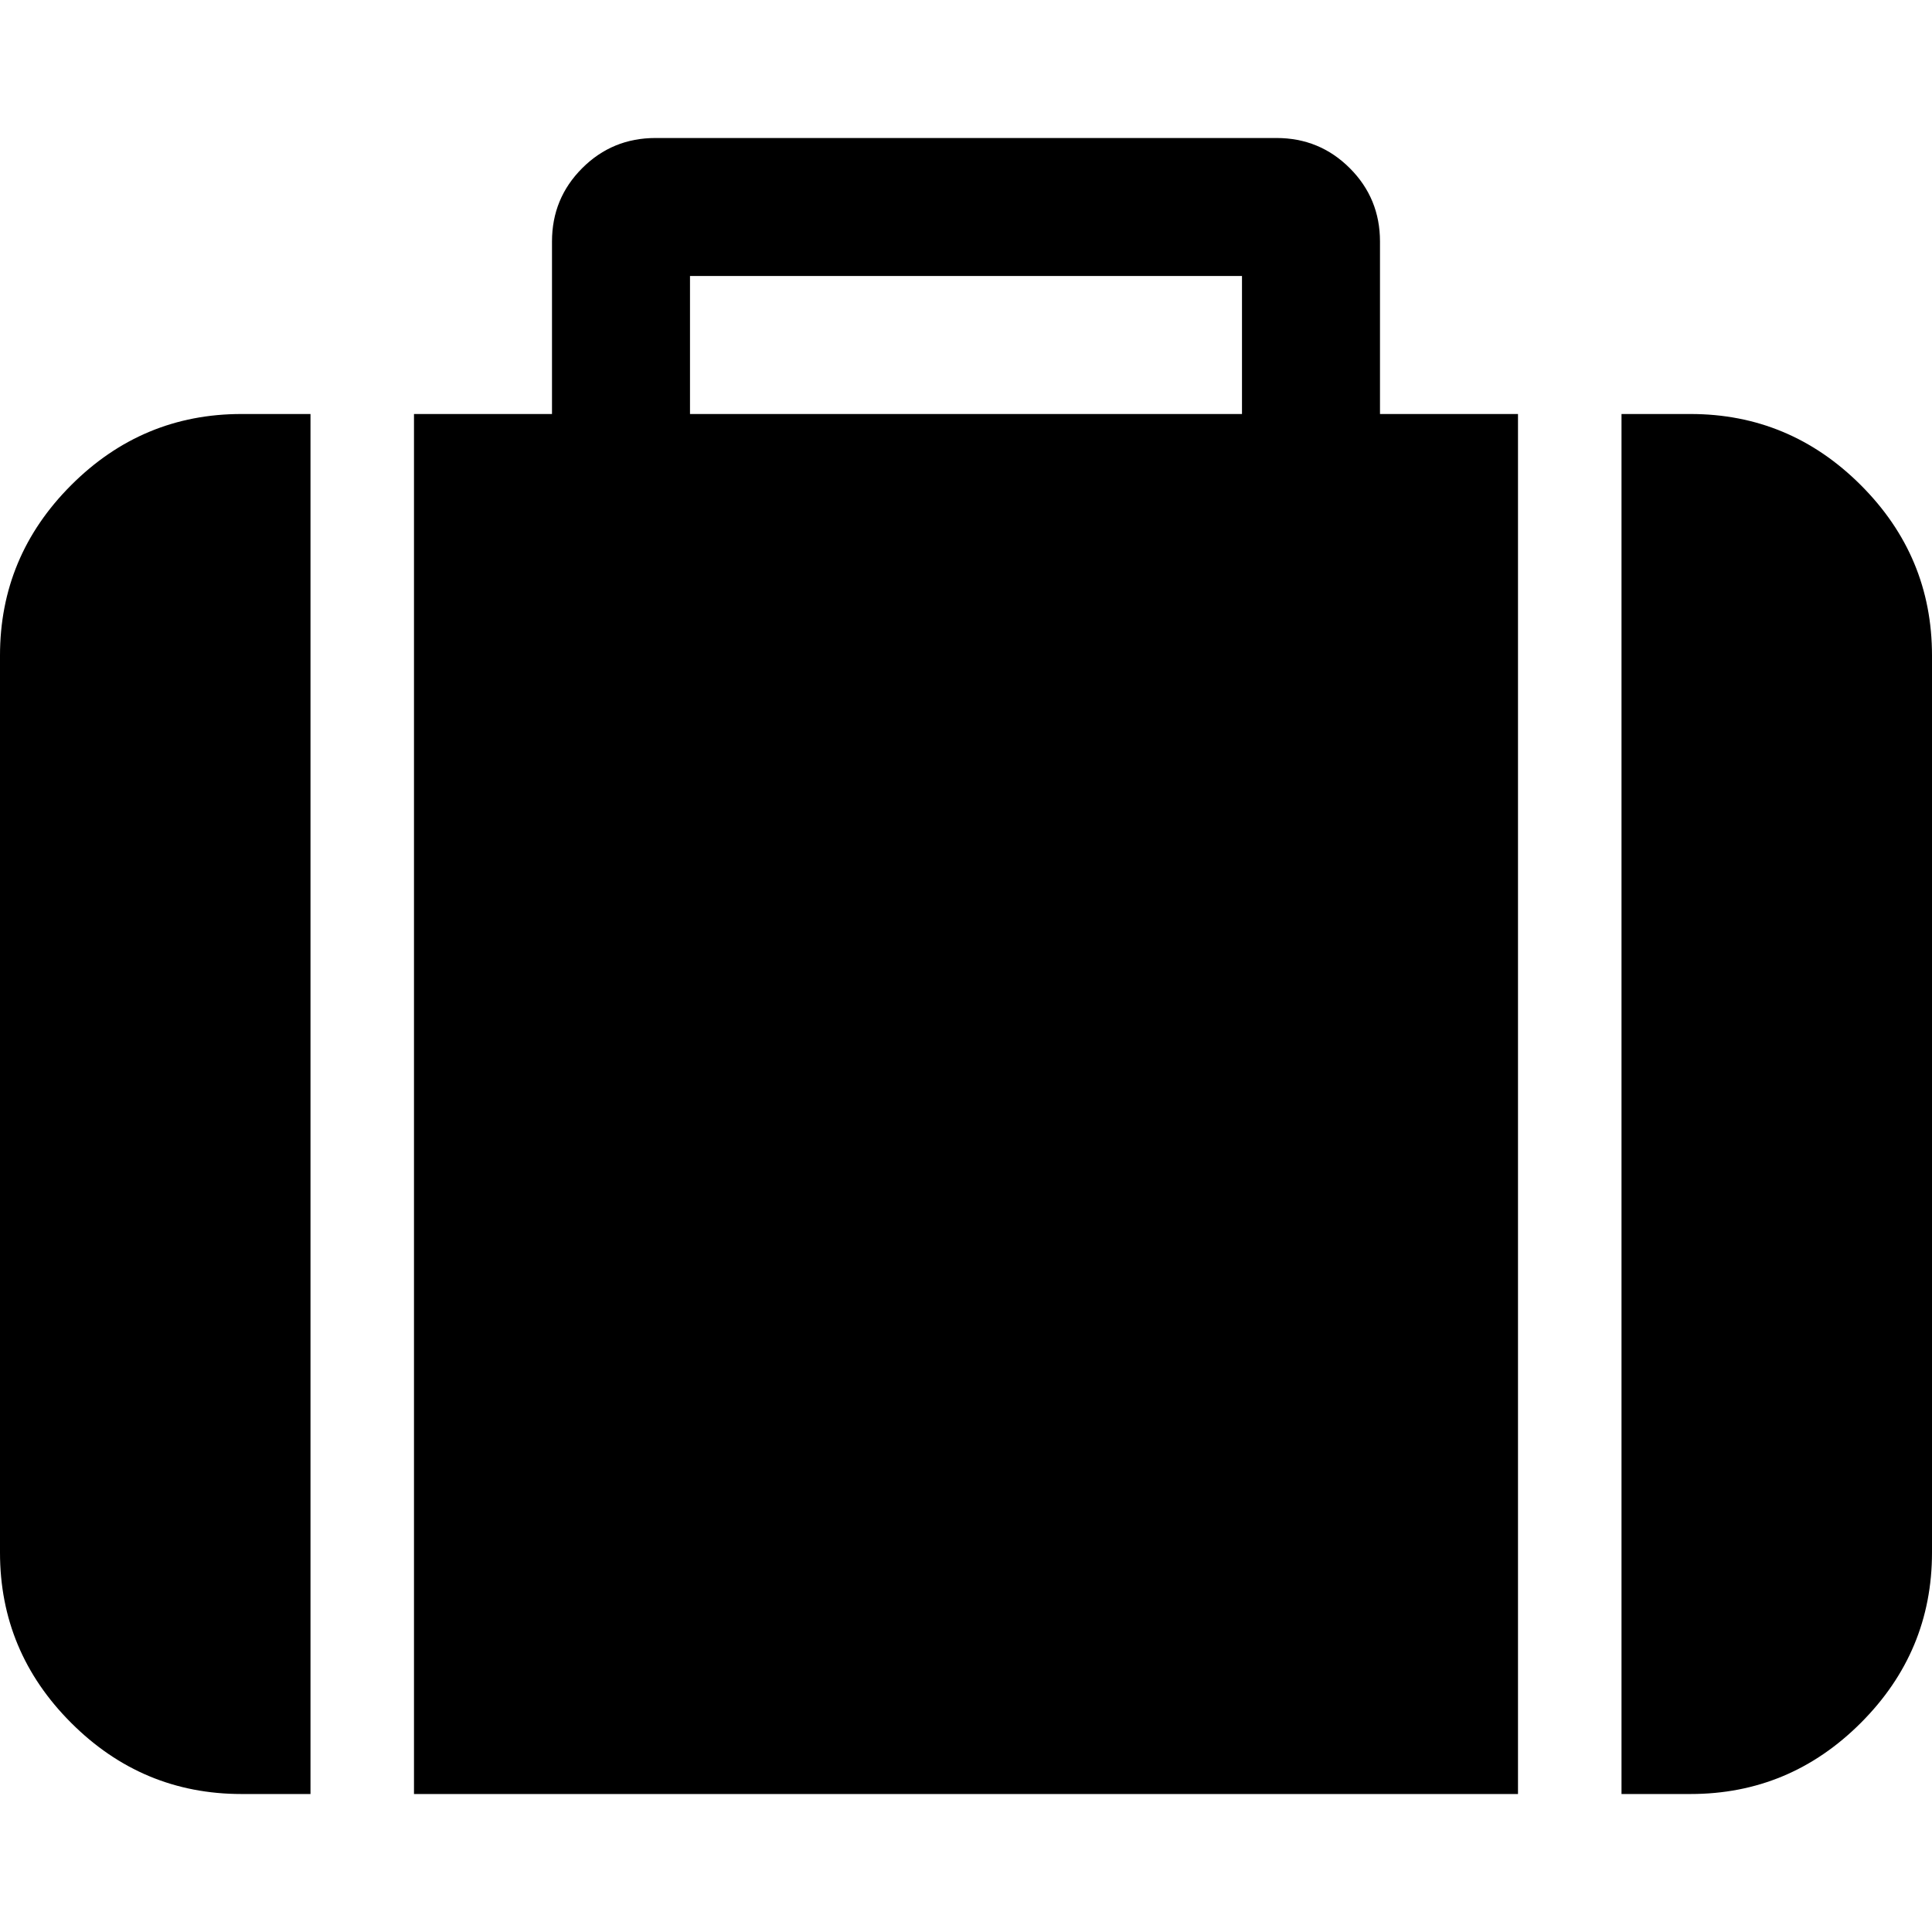 <svg version="1.1" xmlns="http://www.w3.org/2000/svg" width="128" height="128" viewBox="0 0 128 128">
<title>suitcase</title>
<path d="M45.714 27.429h36.571v-9.143h-36.571v9.143zM20.571 27.429v91.429h-4.571q-6.571 0-11.286-4.714t-4.714-11.286v-59.429q0-6.571 4.714-11.286t11.286-4.714h4.571zM100.571 27.429v91.429h-73.143v-91.429h9.143v-11.429q0-2.857 2-4.857t4.857-2h41.143q2.857 0 4.857 2t2 4.857v11.429h9.143zM128 43.429v59.429q0 6.571-4.714 11.286t-11.286 4.714h-4.571v-91.429h4.571q6.571 0 11.286 4.714t4.714 11.286z"></path>
</svg>

